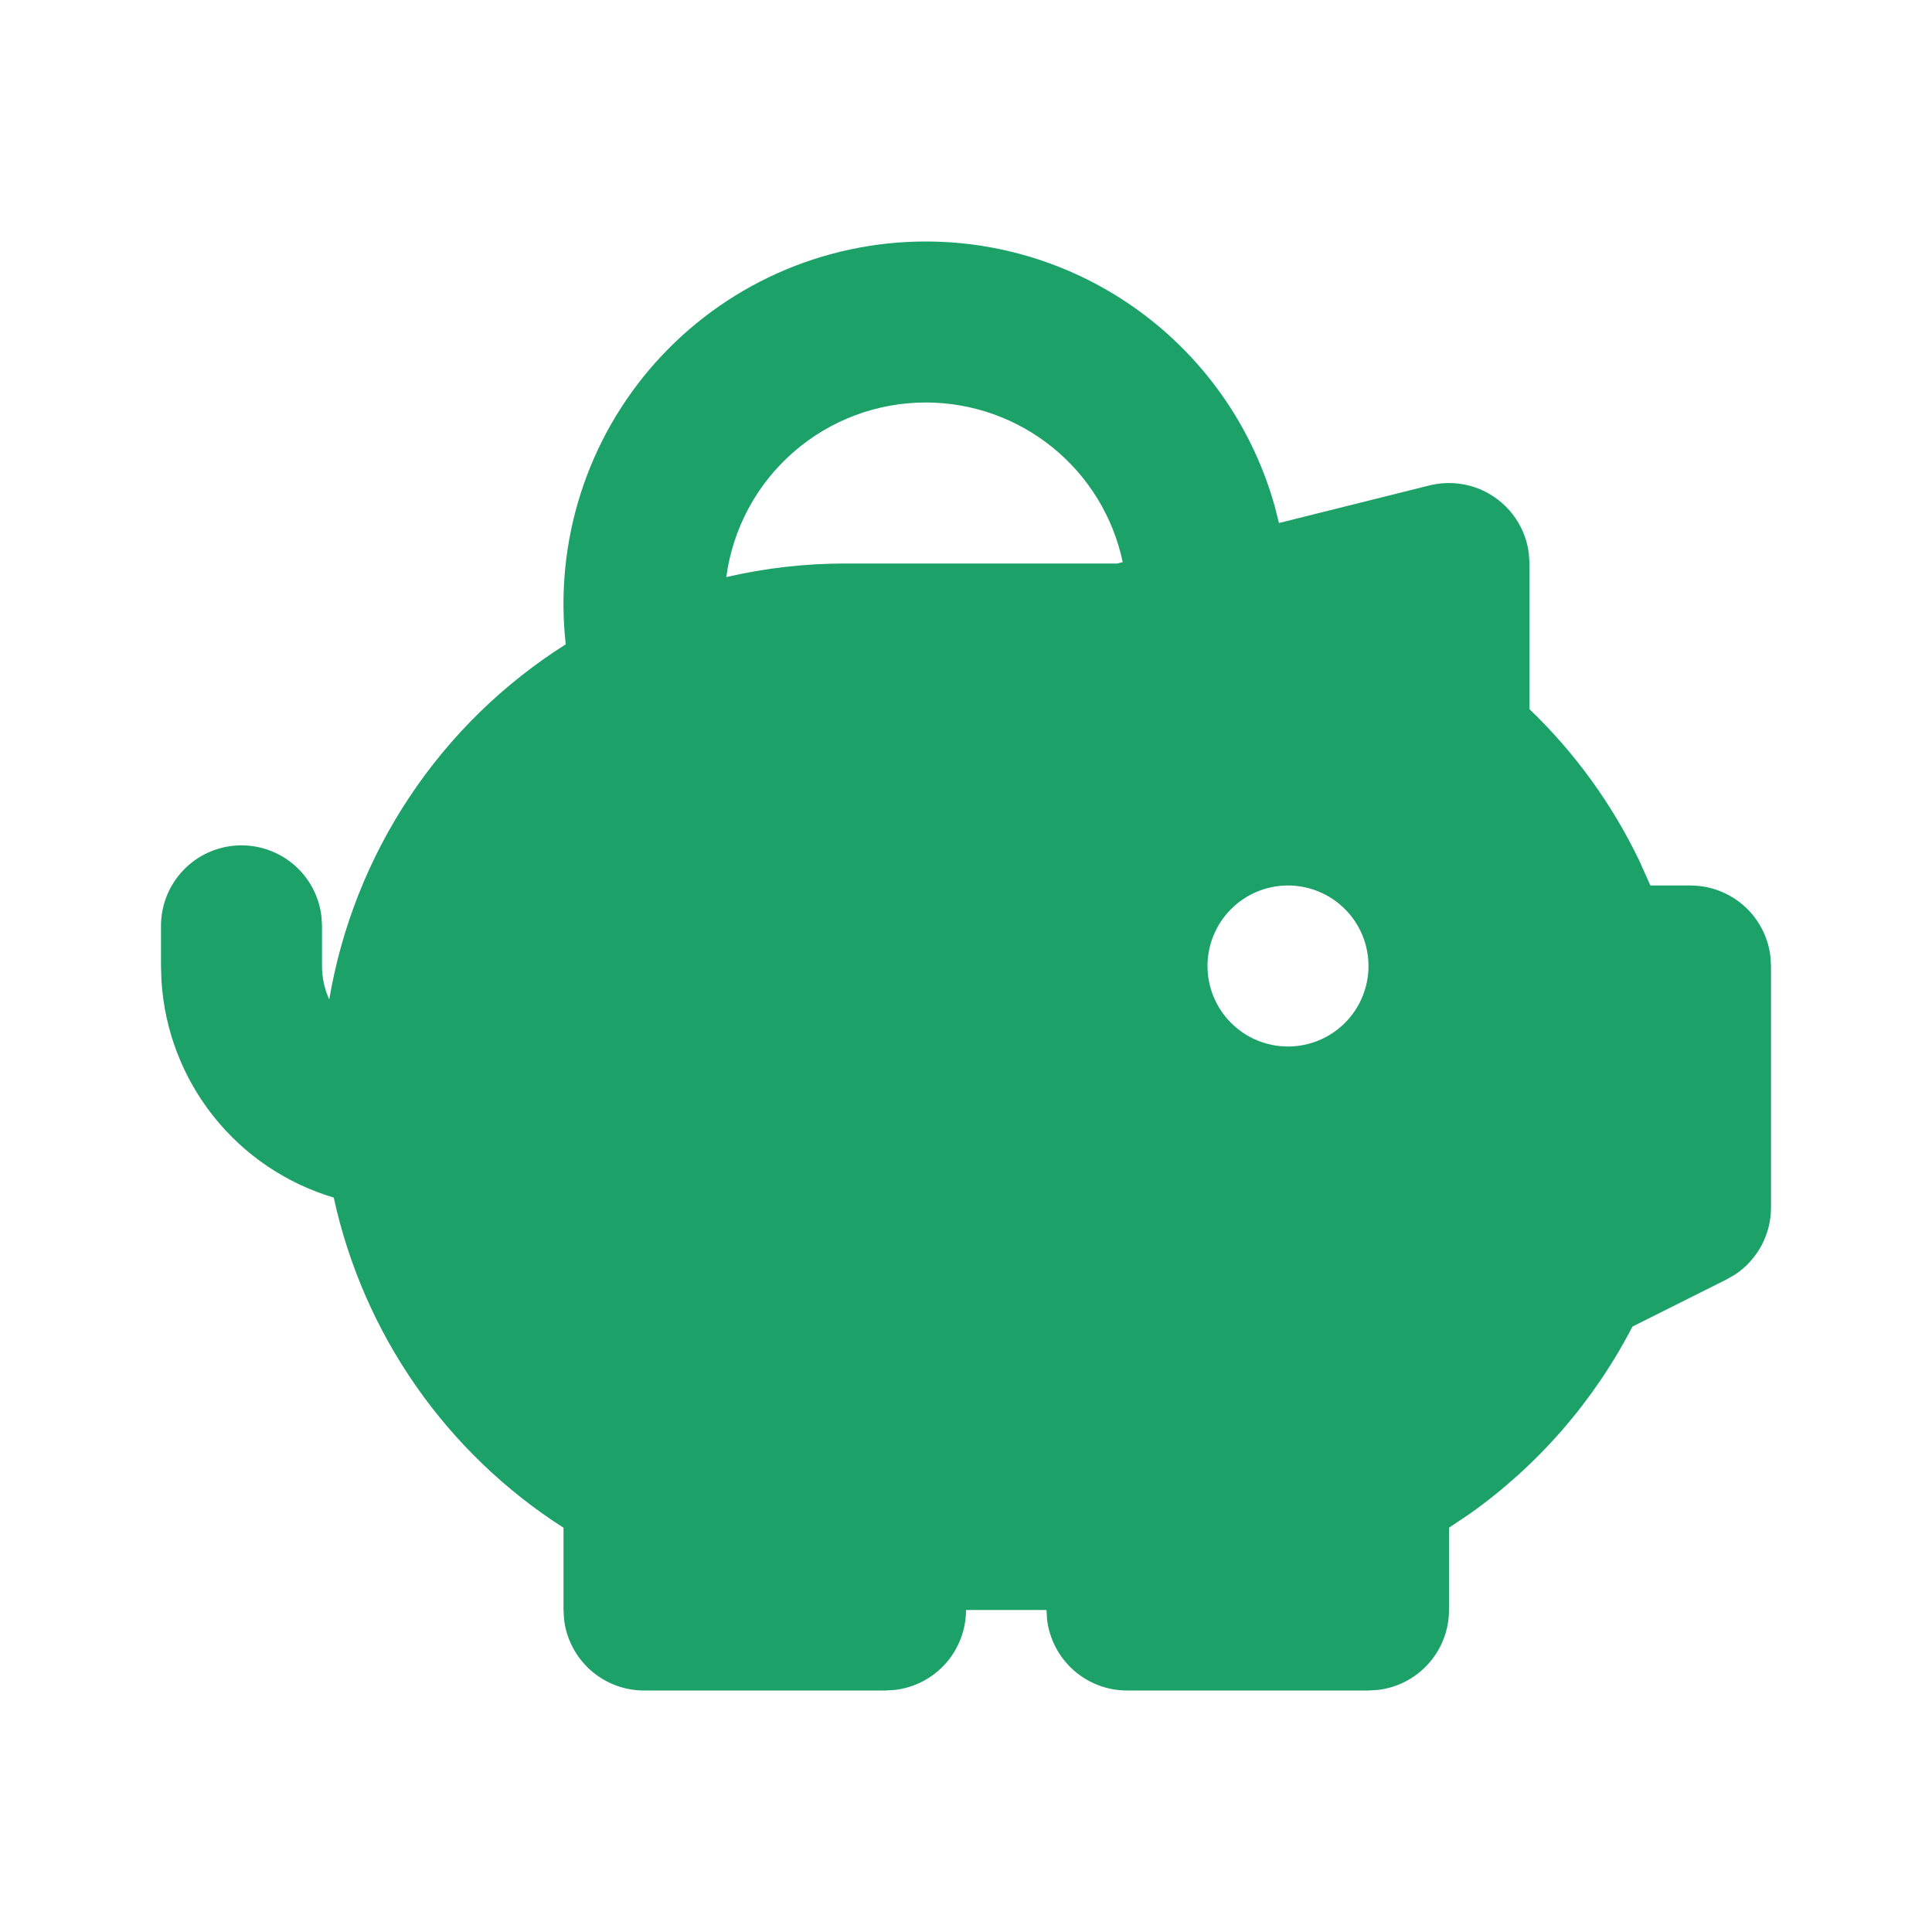 <?xml version="1.0" encoding="UTF-8"?> <svg xmlns="http://www.w3.org/2000/svg" viewBox="0 0 64 64" fill="none"><path fill-rule="evenodd" clip-rule="evenodd" d="M30.667 8C33.288 8 35.837 8.858 37.925 10.444C40.013 12.029 41.525 14.254 42.229 16.779L42.368 17.325L47.355 16.08C47.719 15.989 48.099 15.977 48.468 16.043C48.838 16.109 49.19 16.252 49.5 16.464C49.81 16.675 50.073 16.95 50.27 17.27C50.467 17.59 50.594 17.948 50.643 18.32L50.667 18.667V23.493C52.17 24.935 53.402 26.635 54.304 28.512L54.672 29.333H56C56.653 29.334 57.283 29.573 57.772 30.007C58.26 30.441 58.572 31.039 58.648 31.688L58.667 32V40C58.667 40.439 58.559 40.871 58.352 41.258C58.145 41.645 57.845 41.975 57.48 42.219L57.192 42.384L54.077 43.944C52.802 46.411 50.955 48.537 48.691 50.144L48 50.608V53.333C48 53.986 47.76 54.617 47.326 55.105C46.892 55.593 46.294 55.905 45.645 55.981L45.333 56H37.333C36.68 56 36.05 55.76 35.562 55.326C35.074 54.892 34.762 54.294 34.685 53.645L34.667 53.333H32C32 53.986 31.76 54.617 31.326 55.105C30.892 55.593 30.294 55.905 29.645 55.981L29.333 56H21.333C20.68 56 20.05 55.76 19.562 55.326C19.074 54.892 18.762 54.294 18.685 53.645L18.667 53.333V50.608C16.74 49.377 15.076 47.776 13.77 45.9C12.464 44.023 11.542 41.906 11.056 39.672C9.484 39.204 8.093 38.264 7.072 36.98C6.051 35.695 5.45 34.128 5.349 32.491L5.333 32V30.667C5.334 29.987 5.594 29.333 6.061 28.839C6.527 28.345 7.165 28.047 7.844 28.008C8.522 27.968 9.19 28.189 9.712 28.625C10.233 29.061 10.568 29.68 10.648 30.355L10.667 30.667V32C10.667 32.395 10.752 32.771 10.907 33.107C11.314 30.706 12.222 28.418 13.572 26.391C14.921 24.364 16.683 22.645 18.741 21.344C18.552 19.665 18.72 17.966 19.233 16.356C19.745 14.746 20.593 13.263 21.718 12.004C22.844 10.744 24.223 9.736 25.765 9.046C27.307 8.356 28.977 8 30.667 8ZM42.667 29.333C41.959 29.333 41.281 29.614 40.781 30.114C40.281 30.614 40 31.293 40 32C40 32.707 40.281 33.386 40.781 33.886C41.281 34.386 41.959 34.667 42.667 34.667C43.374 34.667 44.052 34.386 44.552 33.886C45.053 33.386 45.333 32.707 45.333 32C45.333 31.293 45.053 30.614 44.552 30.114C44.052 29.614 43.374 29.333 42.667 29.333ZM30.667 13.333C29.052 13.333 27.491 13.92 26.276 14.984C25.06 16.047 24.273 17.516 24.059 19.117C25.351 18.817 26.673 18.666 28 18.667H37.005L37.192 18.621C36.876 17.125 36.055 15.783 34.867 14.821C33.679 13.858 32.196 13.333 30.667 13.333Z" fill="#1CA169"></path></svg> 